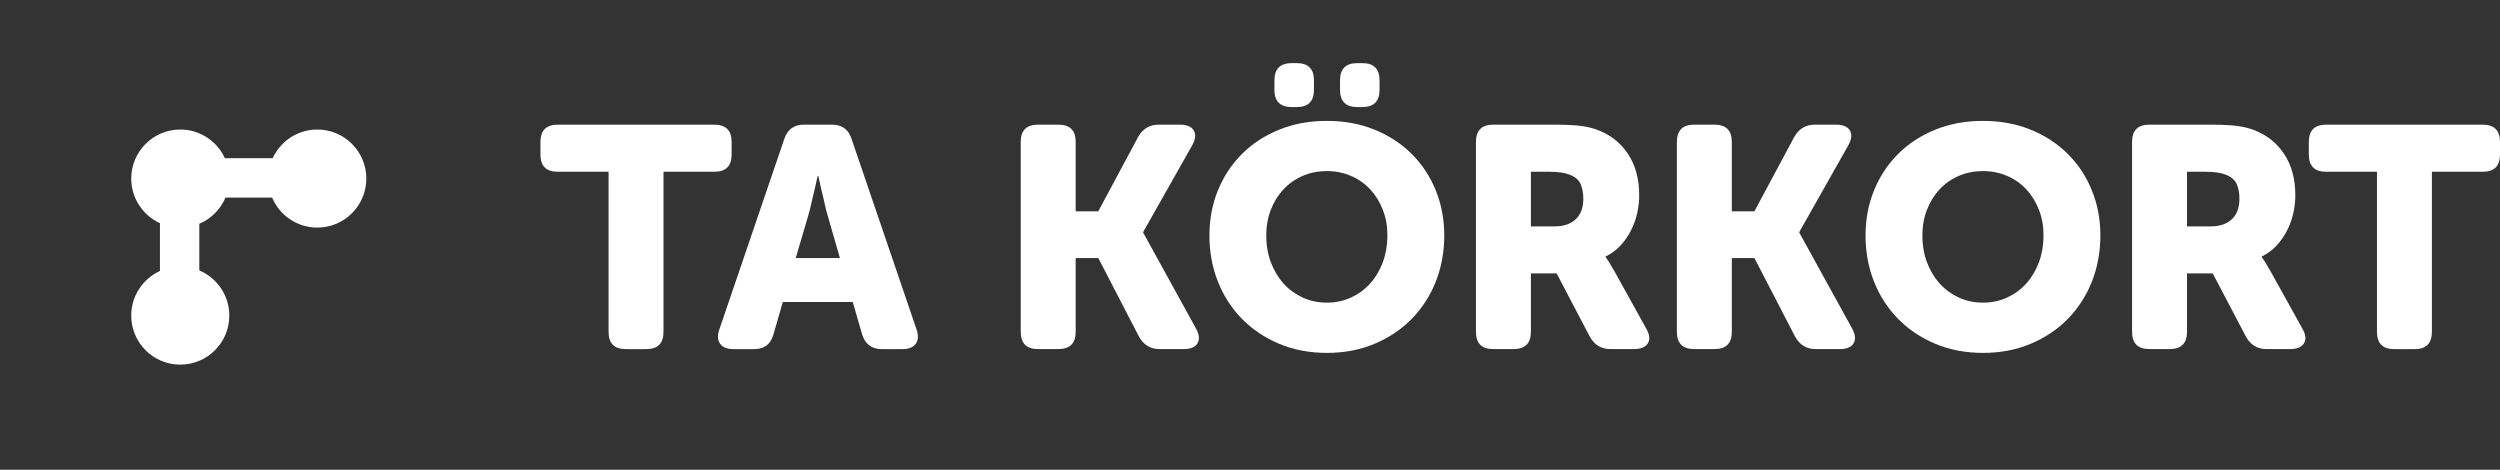 <?xml version="1.0" encoding="UTF-8"?>
<svg id="Layer_1" data-name="Layer 1" xmlns="http://www.w3.org/2000/svg" viewBox="0 0 1125.41 211.47">
  <rect x="0" y="0" width="1125.41" height="211.47" fill="#333333" stroke="none"/>
  <defs>
    <style>
      .cls-1, .cls-2 {
        fill: #fff;
      }

      .cls-2 {
        fill-rule: evenodd;
      }
    </style>
  </defs>
  <g>
    <path class="cls-1" d="M273.95,77.32h-22.89c-5.18,0-7.77-2.59-7.77-7.77v-5.65c0-5.18,2.59-7.77,7.77-7.77h70.52c5.18,0,7.77,2.59,7.77,7.77v5.65c0,5.18-2.59,7.77-7.77,7.77h-22.89v72.07c0,5.18-2.59,7.77-7.77,7.77h-9.19c-5.18,0-7.77-2.59-7.77-7.77v-72.07Z"/>
    <path class="cls-1" d="M353.09,62.48c1.41-4.24,4.33-6.36,8.76-6.36h12.72c4.43,0,7.35,2.12,8.76,6.36l29.25,85.78c.94,2.73.82,4.9-.35,6.5-1.18,1.6-3.18,2.4-6.01,2.4h-9.33c-4.43,0-7.35-2.17-8.76-6.5l-4.24-14.7h-31.51l-4.24,14.7c-1.23,4.33-4.1,6.5-8.62,6.5h-9.33c-2.83,0-4.83-.8-6.01-2.4-1.18-1.6-1.3-3.77-.35-6.5l29.25-85.78ZM378.1,116.18l-5.65-19.64c-.47-1.6-.92-3.39-1.34-5.37-.42-1.98-.87-3.86-1.34-5.65-.47-2.07-.94-4.19-1.41-6.36h-.28c-.47,2.17-.94,4.29-1.41,6.36-.47,1.79-.92,3.67-1.34,5.65-.42,1.98-.87,3.77-1.34,5.37l-5.79,19.64h19.93Z"/>
    <path class="cls-1" d="M459.5,63.89c0-5.18,2.59-7.77,7.77-7.77h9.19c5.18,0,7.77,2.59,7.77,7.77v31.23h10.18l17.95-33.49c2.07-3.67,5.13-5.51,9.19-5.51h9.61c3.11,0,5.18.87,6.22,2.61,1.04,1.74.8,3.98-.71,6.71l-22.05,39v.28l23.74,43.1c1.51,2.73,1.74,4.97.71,6.71-1.04,1.74-3.11,2.61-6.22,2.61h-10.88c-4.05,0-7.11-1.84-9.19-5.51l-18.37-35.47h-10.18v33.21c0,5.18-2.59,7.77-7.77,7.77h-9.19c-5.18,0-7.77-2.59-7.77-7.77V63.89Z"/>
    <path class="cls-1" d="M544.44,106c0-7.25,1.27-14.01,3.82-20.28,2.54-6.26,6.15-11.73,10.81-16.39,4.66-4.66,10.25-8.31,16.75-10.95,6.5-2.64,13.66-3.96,21.48-3.96s14.98,1.32,21.48,3.96c6.5,2.64,12.08,6.29,16.75,10.95s8.27,10.13,10.81,16.39c2.54,6.27,3.82,13.03,3.82,20.28s-1.27,14.37-3.82,20.77c-2.54,6.41-6.15,11.99-10.81,16.75-4.66,4.76-10.25,8.5-16.75,11.24s-13.66,4.1-21.48,4.1-14.98-1.37-21.48-4.1-12.08-6.48-16.75-11.24c-4.66-4.76-8.27-10.34-10.81-16.75-2.54-6.41-3.82-13.33-3.82-20.77ZM570.02,106c0,4.33.68,8.34,2.05,12.01,1.37,3.67,3.25,6.85,5.65,9.54,2.4,2.68,5.28,4.8,8.62,6.36,3.34,1.55,7,2.33,10.95,2.33s7.61-.78,10.95-2.33c3.34-1.55,6.22-3.67,8.62-6.36,2.4-2.69,4.29-5.87,5.65-9.54,1.36-3.67,2.05-7.68,2.05-12.01s-.68-7.99-2.05-11.52c-1.37-3.53-3.25-6.59-5.65-9.19-2.4-2.59-5.28-4.62-8.62-6.08-3.35-1.46-7-2.19-10.95-2.19s-7.61.73-10.95,2.19c-3.34,1.46-6.22,3.49-8.62,6.08-2.4,2.59-4.29,5.65-5.65,9.19-1.37,3.53-2.05,7.37-2.05,11.52ZM581.47,48.2c-5.18,0-7.77-2.59-7.77-7.77v-4.24c0-5.18,2.59-7.77,7.77-7.77h2.26c5.18,0,7.77,2.59,7.77,7.77v4.24c0,5.18-2.59,7.77-7.77,7.77h-2.26ZM611,48.2c-5.18,0-7.77-2.59-7.77-7.77v-4.24c0-5.18,2.59-7.77,7.77-7.77h2.26c5.18,0,7.77,2.59,7.77,7.77v4.24c0,5.18-2.59,7.77-7.77,7.77h-2.26Z"/>
    <path class="cls-1" d="M664.42,63.89c0-5.18,2.59-7.77,7.77-7.77h27.42c5.18,0,9.21.19,12.08.57,2.87.38,5.39.99,7.56,1.84,5.75,2.17,10.29,5.77,13.64,10.81,3.34,5.04,5.02,11.23,5.02,18.58,0,2.73-.31,5.44-.92,8.12-.61,2.69-1.55,5.28-2.83,7.77-1.27,2.5-2.85,4.76-4.73,6.78-1.89,2.03-4.1,3.65-6.64,4.88v.28c.28.38.61.85.99,1.41.38.47.78,1.11,1.2,1.91.42.8.96,1.72,1.62,2.75l14.42,26c1.6,2.73,1.86,4.97.78,6.71-1.08,1.74-3.13,2.61-6.15,2.61h-10.74c-4.05,0-7.11-1.84-9.19-5.51l-14.98-28.55h-11.59v26.29c0,5.18-2.59,7.77-7.77,7.77h-9.19c-5.18,0-7.77-2.59-7.77-7.77V63.89ZM699.89,101.91c3.96,0,7.09-1.06,9.4-3.18,2.31-2.12,3.46-5.21,3.46-9.26,0-2.54-.4-4.73-1.2-6.57-.8-1.84-2.38-3.23-4.73-4.17-2.17-.94-5.28-1.41-9.33-1.41h-8.34v24.59h10.74Z"/>
    <path class="cls-1" d="M754.87,63.89c0-5.18,2.59-7.77,7.77-7.77h9.19c5.18,0,7.77,2.59,7.77,7.77v31.23h10.17l17.95-33.49c2.07-3.67,5.13-5.51,9.19-5.51h9.61c3.11,0,5.18.87,6.22,2.61,1.04,1.74.8,3.98-.71,6.71l-22.05,39v.28l23.74,43.1c1.51,2.73,1.74,4.97.71,6.71-1.04,1.74-3.11,2.61-6.22,2.61h-10.88c-4.05,0-7.11-1.84-9.19-5.51l-18.37-35.47h-10.17v33.21c0,5.18-2.59,7.77-7.77,7.77h-9.19c-5.18,0-7.77-2.59-7.77-7.77V63.89Z"/>
    <path class="cls-1" d="M839.8,106c0-7.25,1.27-14.01,3.82-20.28,2.54-6.26,6.15-11.73,10.81-16.39,4.66-4.66,10.25-8.31,16.75-10.95,6.5-2.64,13.66-3.96,21.48-3.96s14.98,1.32,21.48,3.96c6.5,2.64,12.08,6.29,16.75,10.95s8.27,10.13,10.81,16.39c2.54,6.27,3.82,13.03,3.82,20.28s-1.27,14.37-3.82,20.77c-2.54,6.41-6.15,11.99-10.81,16.75-4.66,4.76-10.25,8.5-16.75,11.24s-13.66,4.1-21.48,4.1-14.98-1.37-21.48-4.1-12.08-6.48-16.75-11.24c-4.66-4.76-8.27-10.34-10.81-16.75-2.54-6.41-3.82-13.33-3.82-20.77ZM865.38,106c0,4.33.68,8.34,2.05,12.01,1.37,3.67,3.25,6.85,5.65,9.54,2.4,2.68,5.28,4.8,8.62,6.36,3.34,1.55,7,2.33,10.95,2.33s7.61-.78,10.95-2.33c3.34-1.55,6.22-3.67,8.62-6.36,2.4-2.69,4.29-5.87,5.65-9.54,1.36-3.67,2.05-7.68,2.05-12.01s-.68-7.99-2.05-11.52c-1.37-3.53-3.25-6.59-5.65-9.19-2.4-2.59-5.28-4.62-8.62-6.08-3.35-1.46-7-2.19-10.95-2.19s-7.61.73-10.95,2.19c-3.34,1.46-6.22,3.49-8.62,6.08-2.4,2.59-4.29,5.65-5.65,9.19-1.37,3.53-2.05,7.37-2.05,11.52Z"/>
    <path class="cls-1" d="M959.78,63.89c0-5.18,2.59-7.77,7.77-7.77h27.42c5.18,0,9.21.19,12.08.57,2.87.38,5.39.99,7.56,1.84,5.75,2.17,10.29,5.77,13.64,10.81,3.34,5.04,5.02,11.23,5.02,18.58,0,2.73-.31,5.44-.92,8.12-.61,2.69-1.55,5.28-2.83,7.77-1.27,2.5-2.85,4.76-4.73,6.78-1.89,2.03-4.1,3.65-6.64,4.88v.28c.28.38.61.85.99,1.41.38.47.78,1.11,1.2,1.91.42.8.96,1.72,1.62,2.75l14.42,26c1.6,2.73,1.86,4.97.78,6.71-1.08,1.74-3.13,2.61-6.15,2.61h-10.74c-4.05,0-7.11-1.84-9.19-5.51l-14.98-28.55h-11.59v26.29c0,5.18-2.59,7.77-7.77,7.77h-9.19c-5.18,0-7.77-2.59-7.77-7.77V63.89ZM995.25,101.91c3.96,0,7.09-1.06,9.4-3.18,2.31-2.12,3.46-5.21,3.46-9.26,0-2.54-.4-4.73-1.2-6.57-.8-1.84-2.38-3.23-4.73-4.17-2.17-.94-5.28-1.41-9.33-1.41h-8.34v24.59h10.74Z"/>
    <path class="cls-1" d="M1070.01,77.32h-22.89c-5.18,0-7.77-2.59-7.77-7.77v-5.65c0-5.18,2.59-7.77,7.77-7.77h70.52c5.18,0,7.77,2.59,7.77,7.77v5.65c0,5.18-2.59,7.77-7.77,7.77h-22.89v72.07c0,5.18-2.59,7.77-7.77,7.77h-9.19c-5.18,0-7.77-2.59-7.77-7.77v-72.07Z"/>
  </g>
  <path class="cls-2" d="M89.73,100.73c5.29-2.23,9.53-6.47,11.77-11.77h21c3.35,7.93,11.2,13.49,20.34,13.49,12.19,0,22.07-9.88,22.07-22.07s-9.88-22.07-22.07-22.07c-8.92,0-16.61,5.3-20.09,12.92h-21.51c-3.48-7.62-11.17-12.92-20.09-12.92-12.19,0-22.07,9.88-22.07,22.07,0,8.92,5.3,16.61,12.92,20.09v21.51c-7.62,3.48-12.92,11.17-12.92,20.09,0,12.19,9.88,22.07,22.07,22.07s22.07-9.88,22.07-22.07c0-9.15-5.57-17-13.49-20.34v-21Z"/>
</svg>